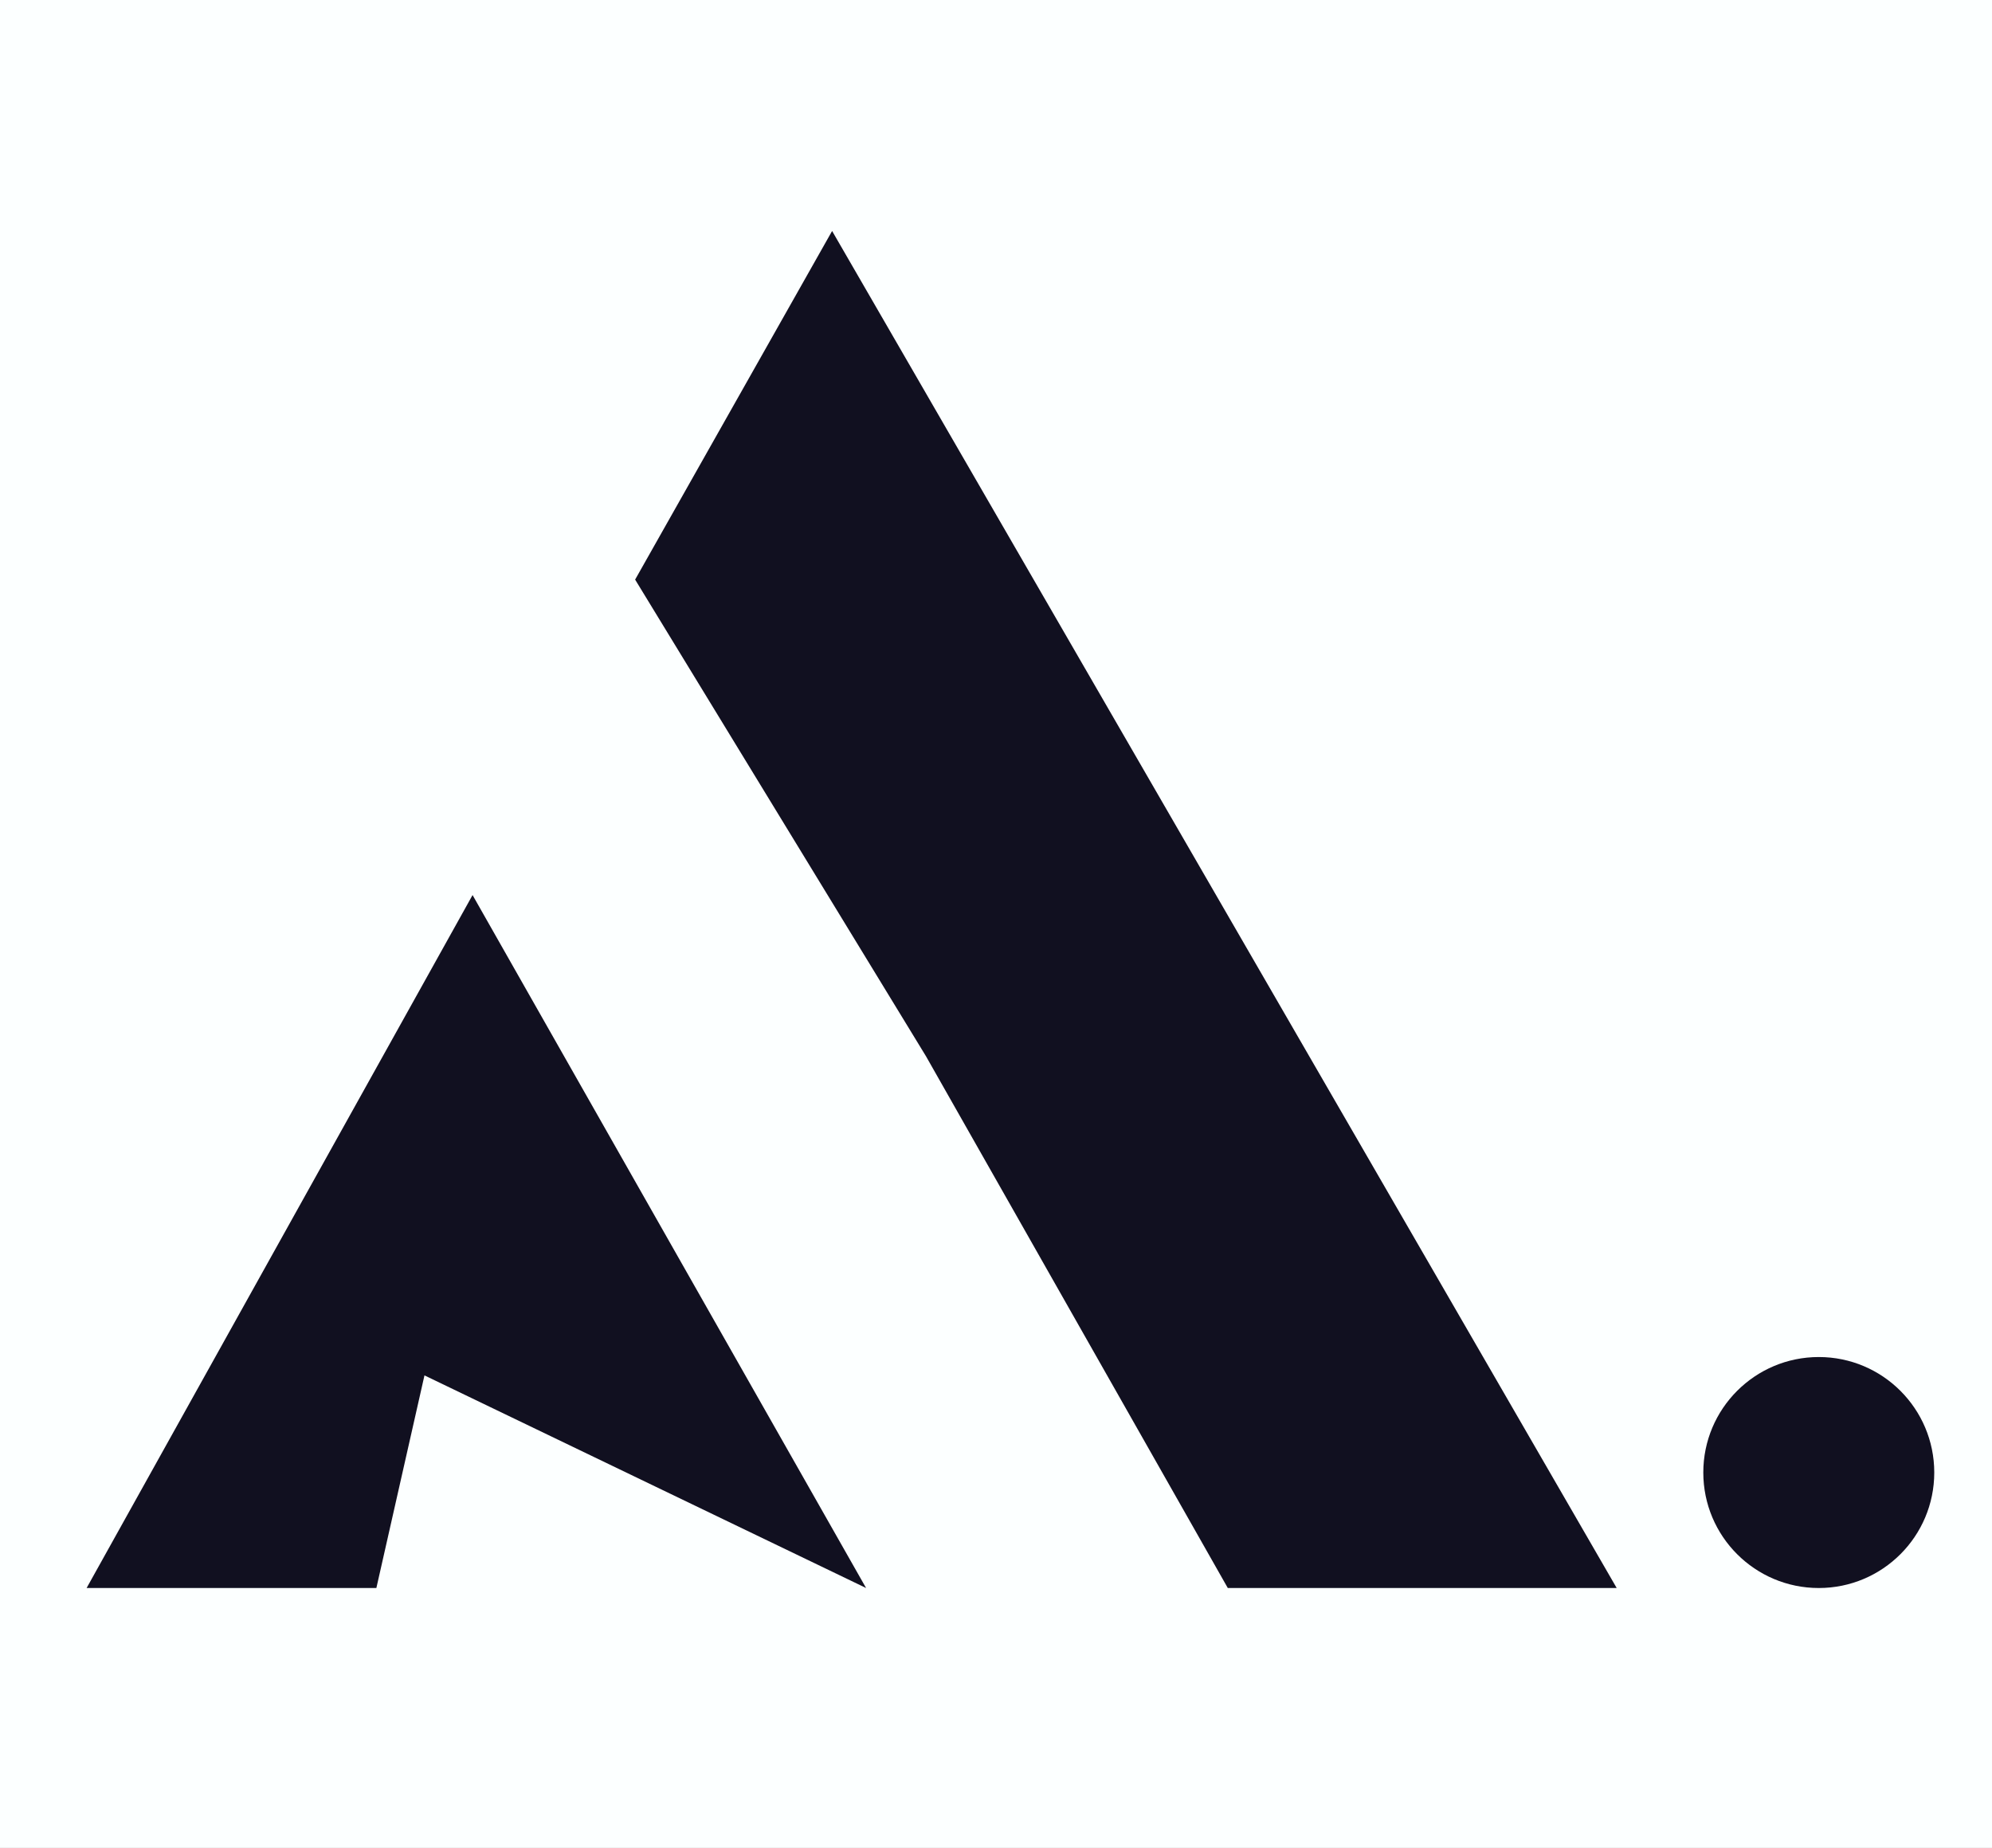 <svg width="69" height="64" viewBox="0 0 69 64" fill="none" xmlns="http://www.w3.org/2000/svg">
<rect x="0" y="0" width="69" height="64" fill="#808080" stroke="none"/>
<g clip-path="url(#clip0_106_126)">
<rect width="69" height="64" fill="#FCFFFF"></rect>
<path d="M16.369 31L3 55H13.037L14.703 47.636L30 55L16.369 31Z" fill="#111020"></path>
<path d="M56 55H42.529L32.074 36.581L22 20.074L28.823 8L56 55Z" fill="#111020"></path>
<circle cx="63" cy="51" r="4" fill="#111020"></circle>
</g>
<defs>
<clipPath id="clip0_106_126">
<rect width="69" height="64" fill="white"></rect>
</clipPath>
</defs>
</svg>
